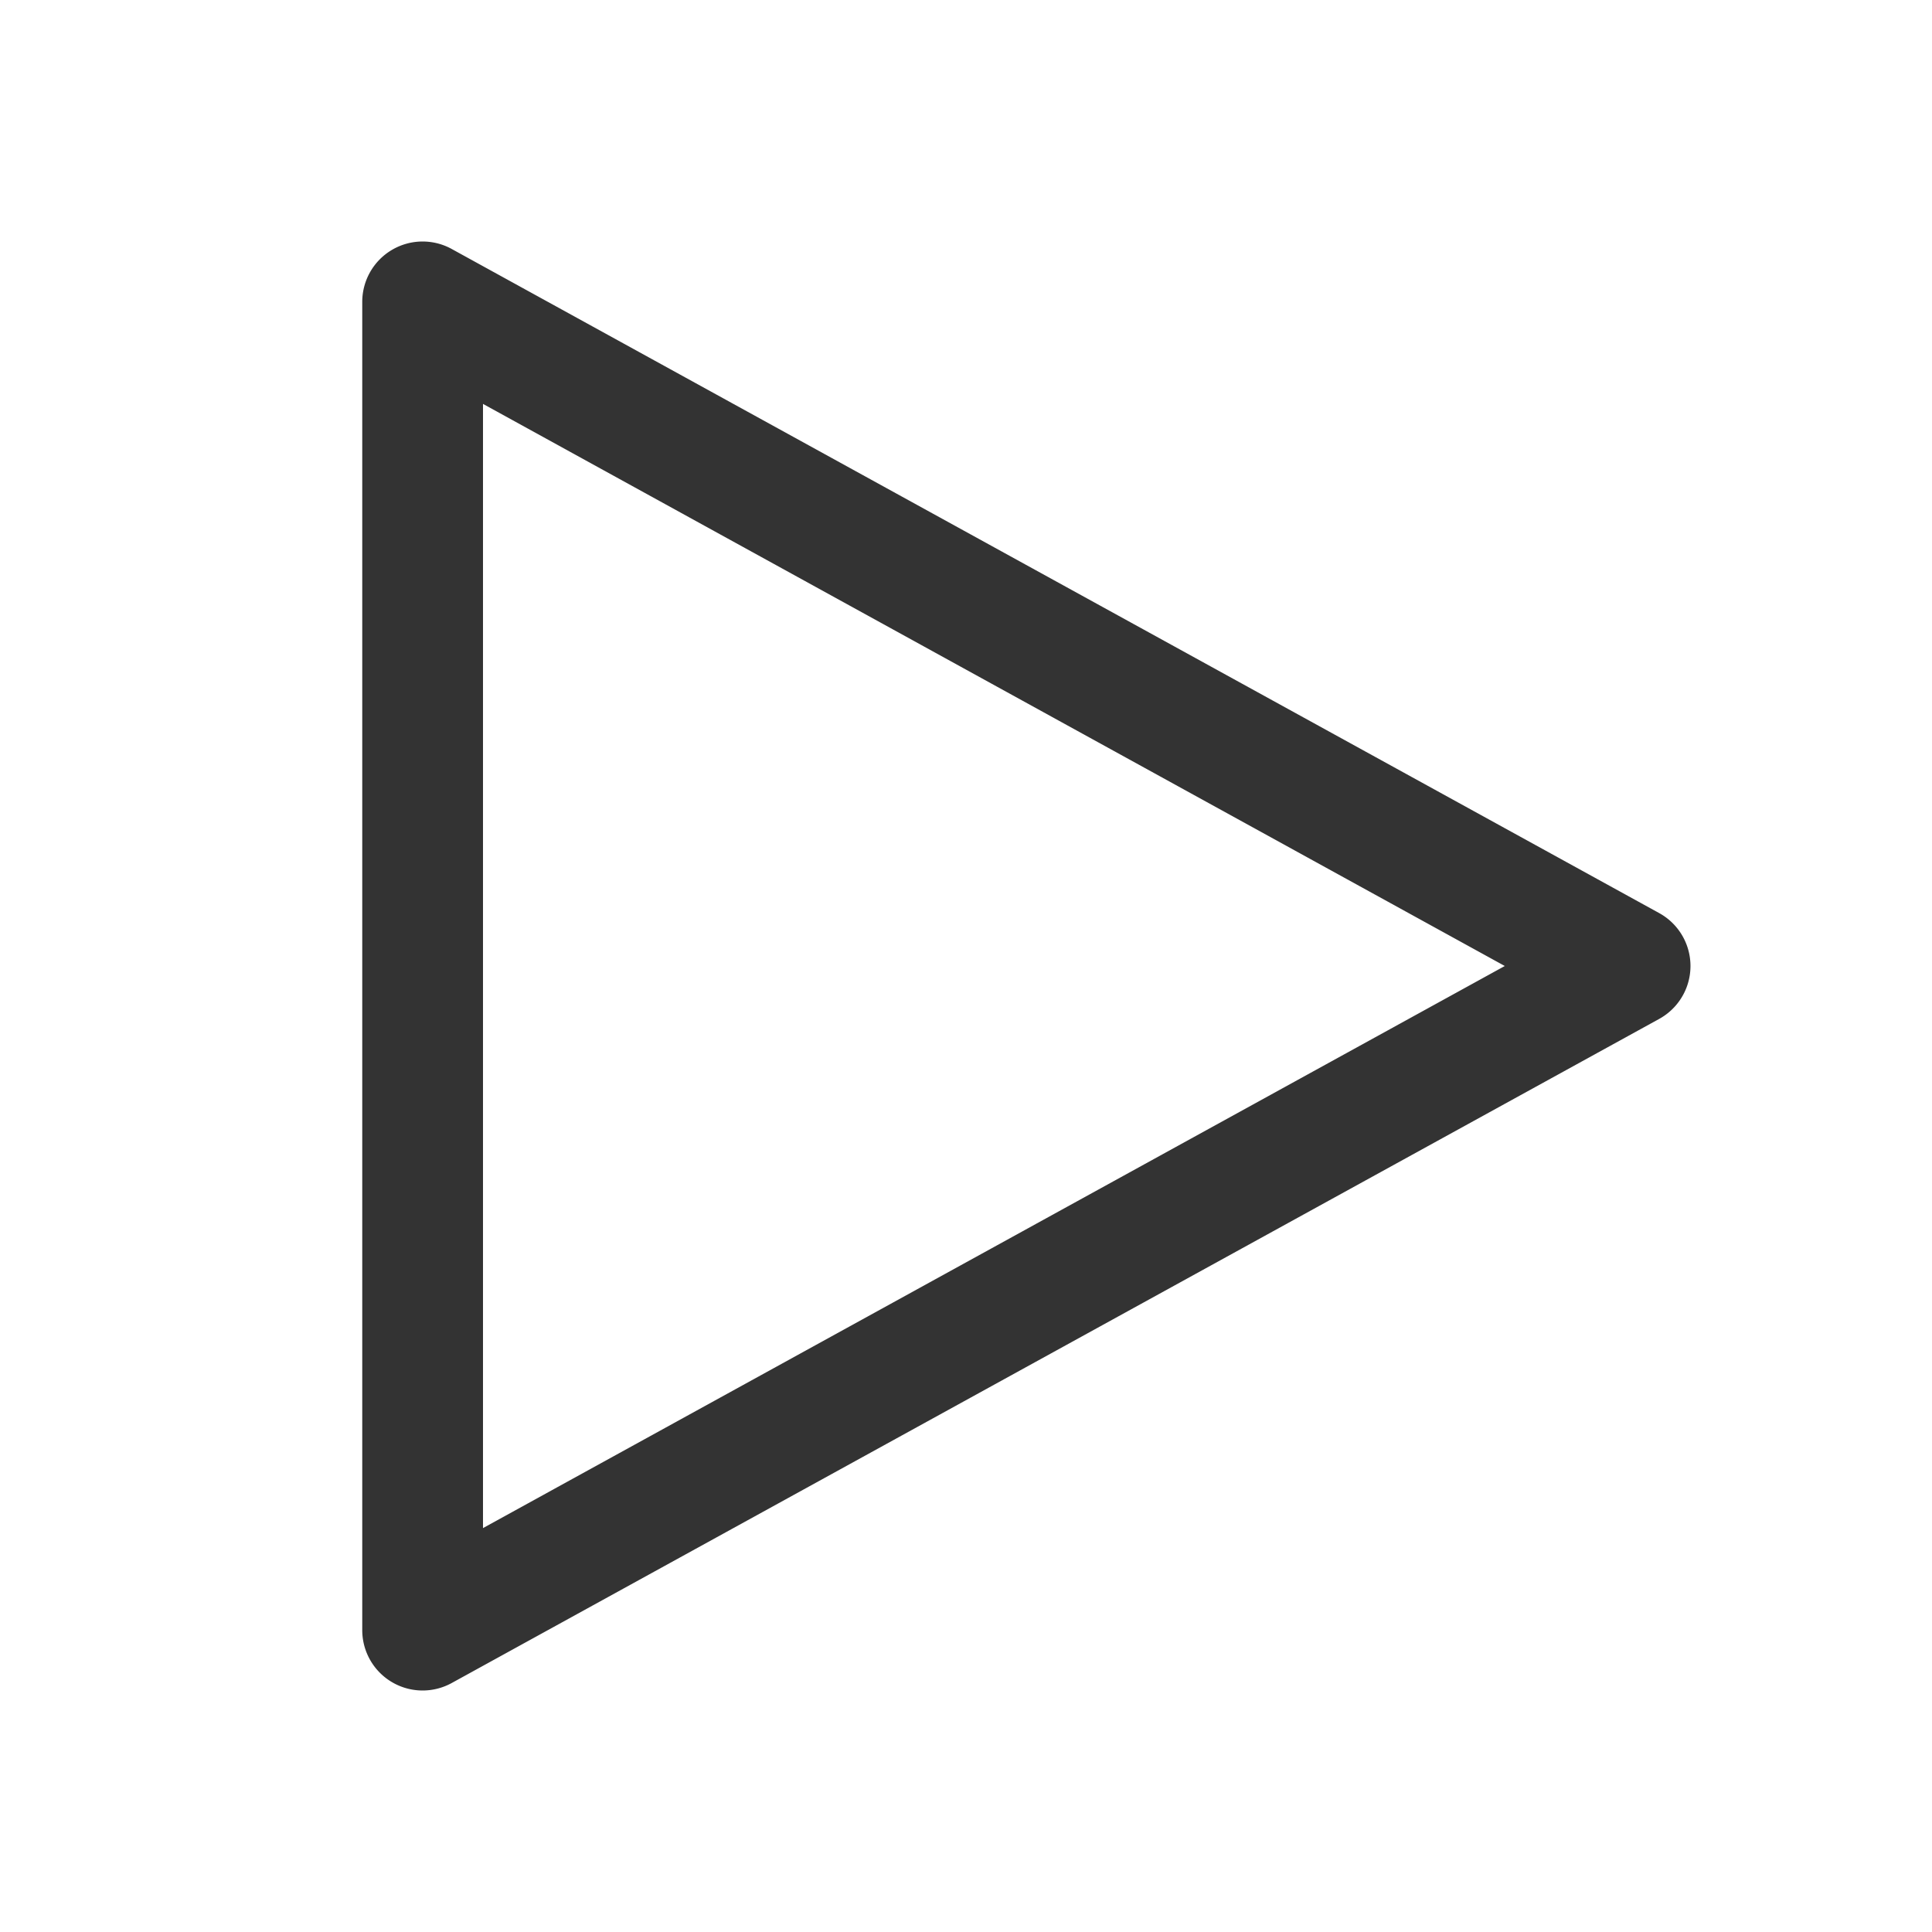 <svg xmlns="http://www.w3.org/2000/svg" width="16" height="16" fill="none"><path fill="#333" d="M3.5 14a.5.5 0 0 1-.5-.5v-11a.5.5 0 0 1 .741-.438l10 5.5a.5.5 0 0 1 0 .876l-10 5.5A.5.5 0 0 1 3.5 14M4 3.345v9.31L12.462 8z"/></svg>